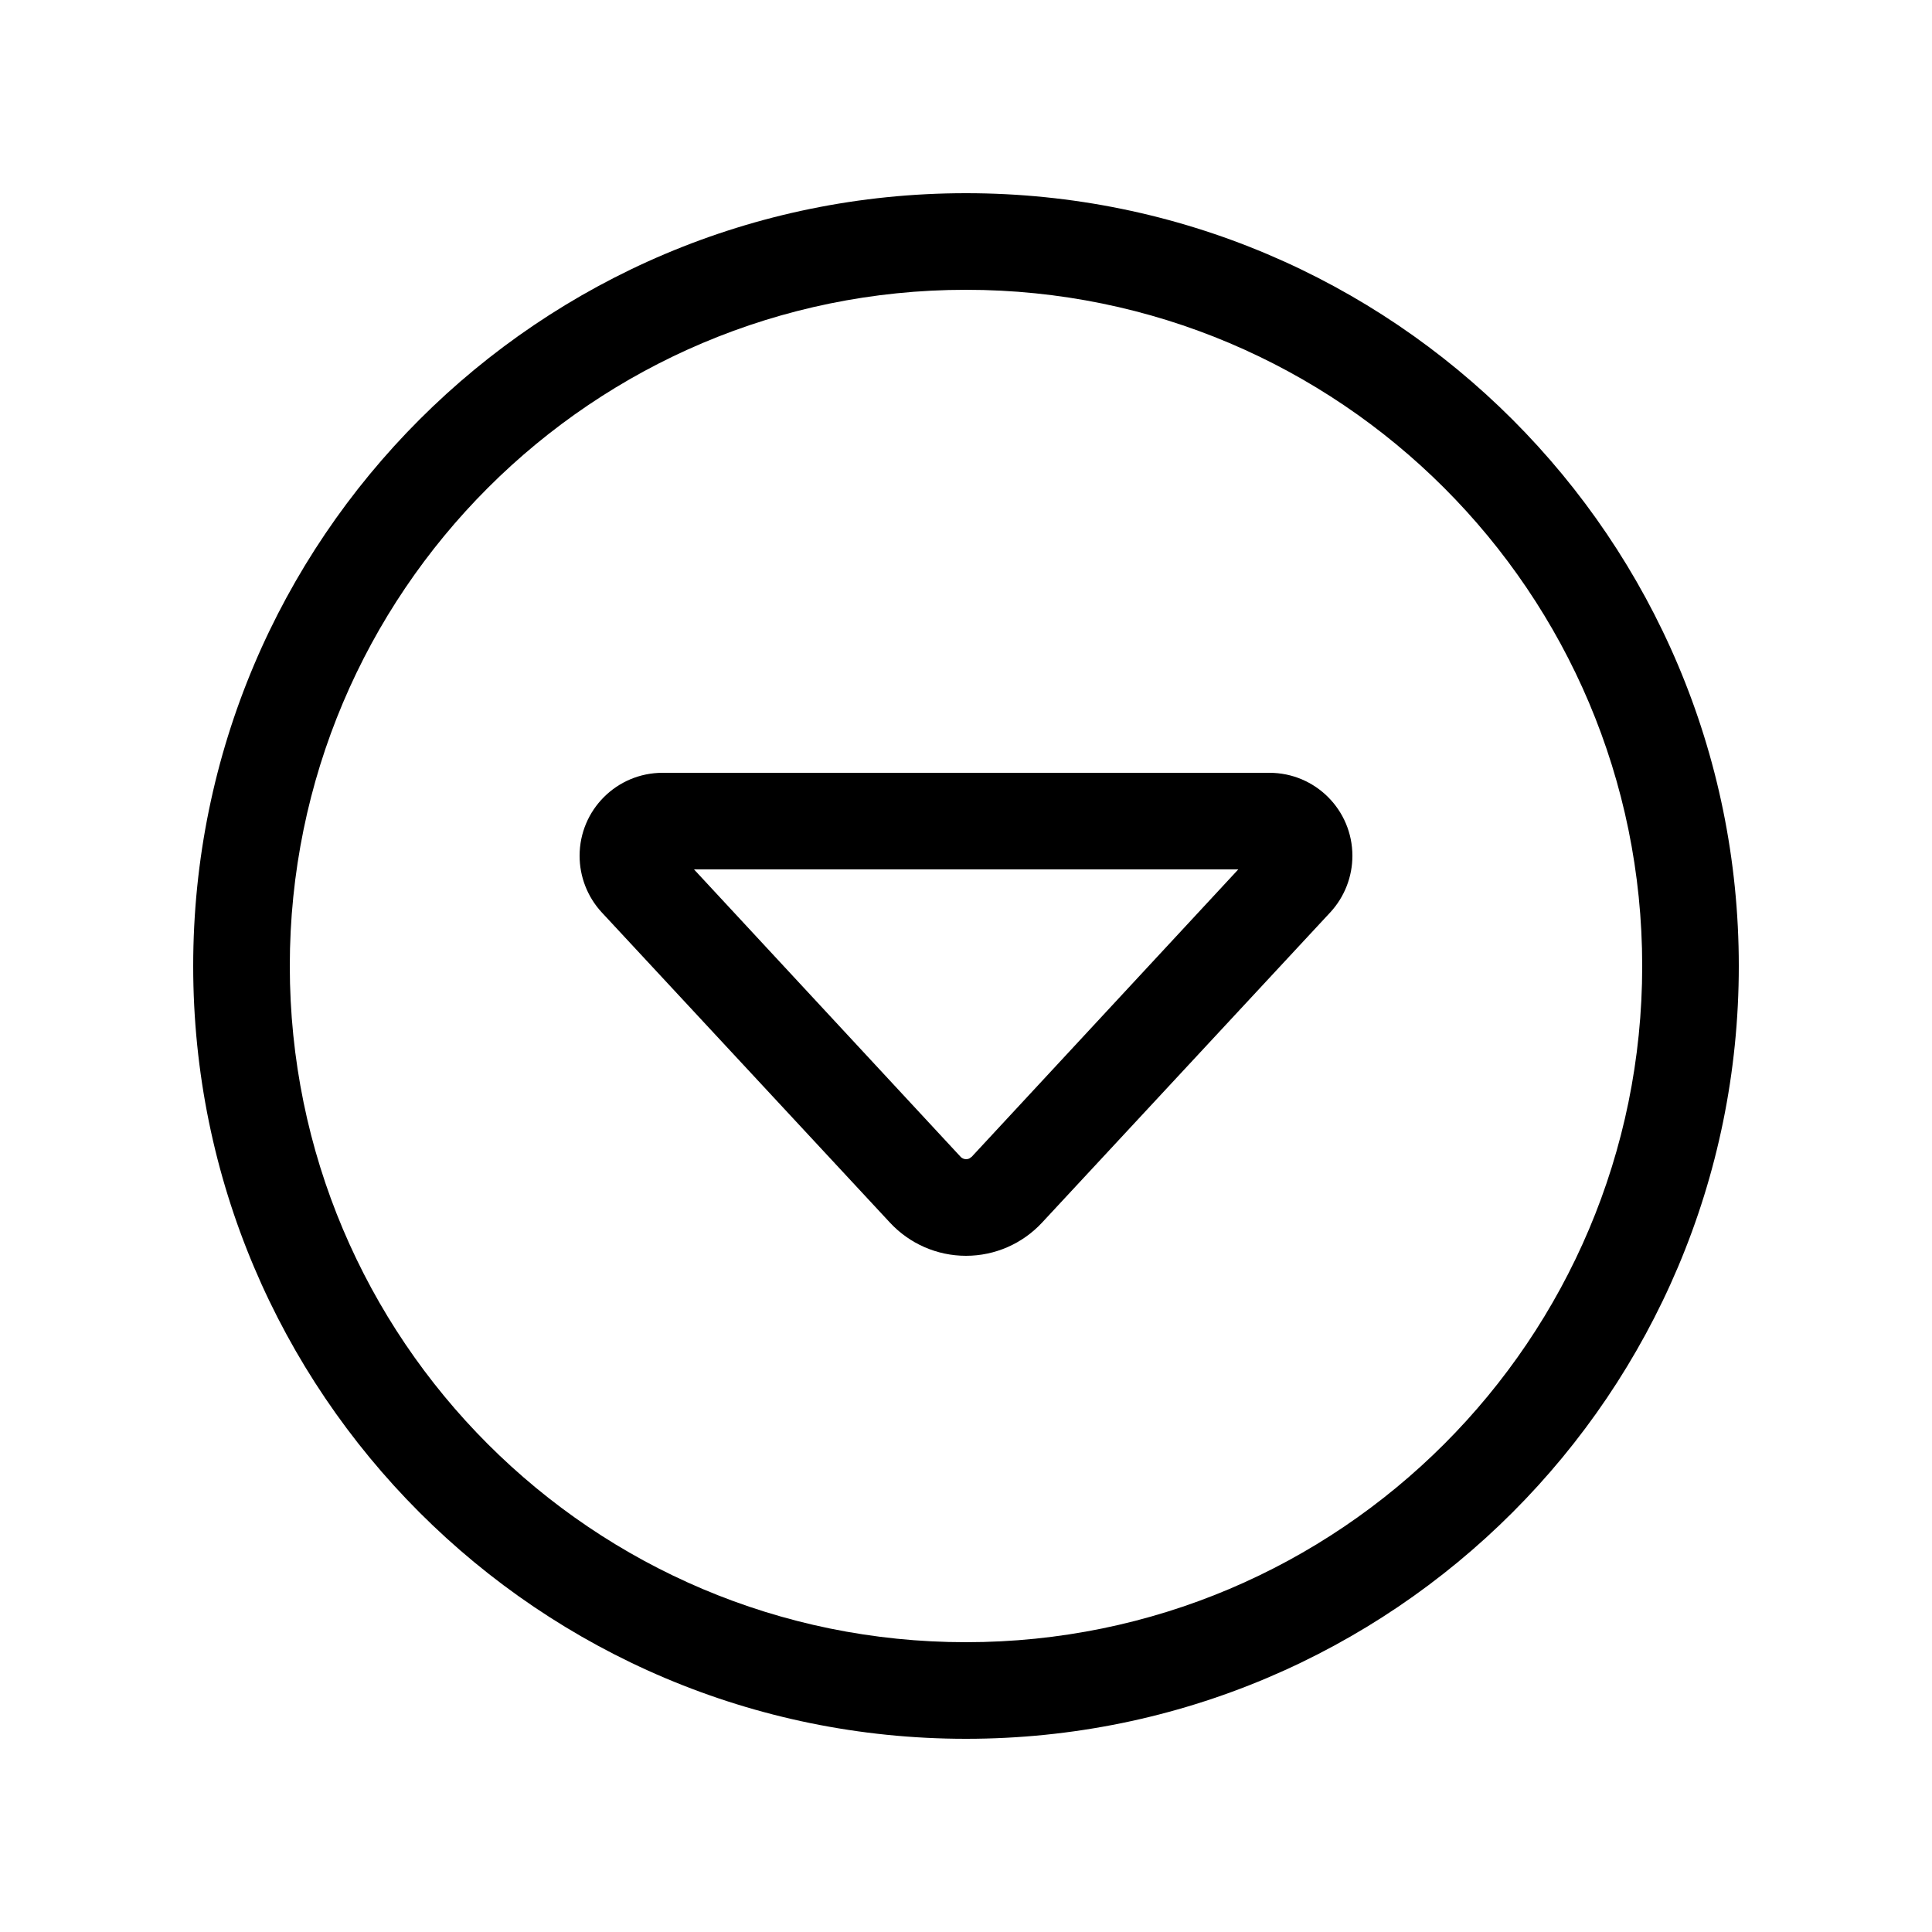 <svg xmlns="http://www.w3.org/2000/svg" viewBox="0 0 640 640"><!--! Font Awesome Pro 7.1.0 by @fontawesome - https://fontawesome.com License - https://fontawesome.com/license (Commercial License) Copyright 2025 Fonticons, Inc. --><path fill="currentColor" d="M320 544C196.3 544 96 443.7 96 320C96 196.3 196.3 96 320 96C443.7 96 544 196.3 544 320C544 443.7 443.7 544 320 544zM320 64C178.6 64 64 178.6 64 320C64 461.4 178.6 576 320 576C461.4 576 576 461.4 576 320C576 178.6 461.4 64 320 64zM320 416C329.6 416 338.7 412 345.2 405L440.7 302.2C445.4 297.1 448 290.4 448 283.5C448 268.3 435.7 256 420.5 256L219.5 256C204.3 256 192 268.3 192 283.5C192 290.4 194.6 297.1 199.3 302.2L294.8 405C301.3 412 310.4 416 320 416zM321.7 383.3C321.3 383.8 320.6 384 320 384C319.4 384 318.7 383.7 318.3 383.3L229.9 288L410.2 288L321.8 383.3z"/></svg>